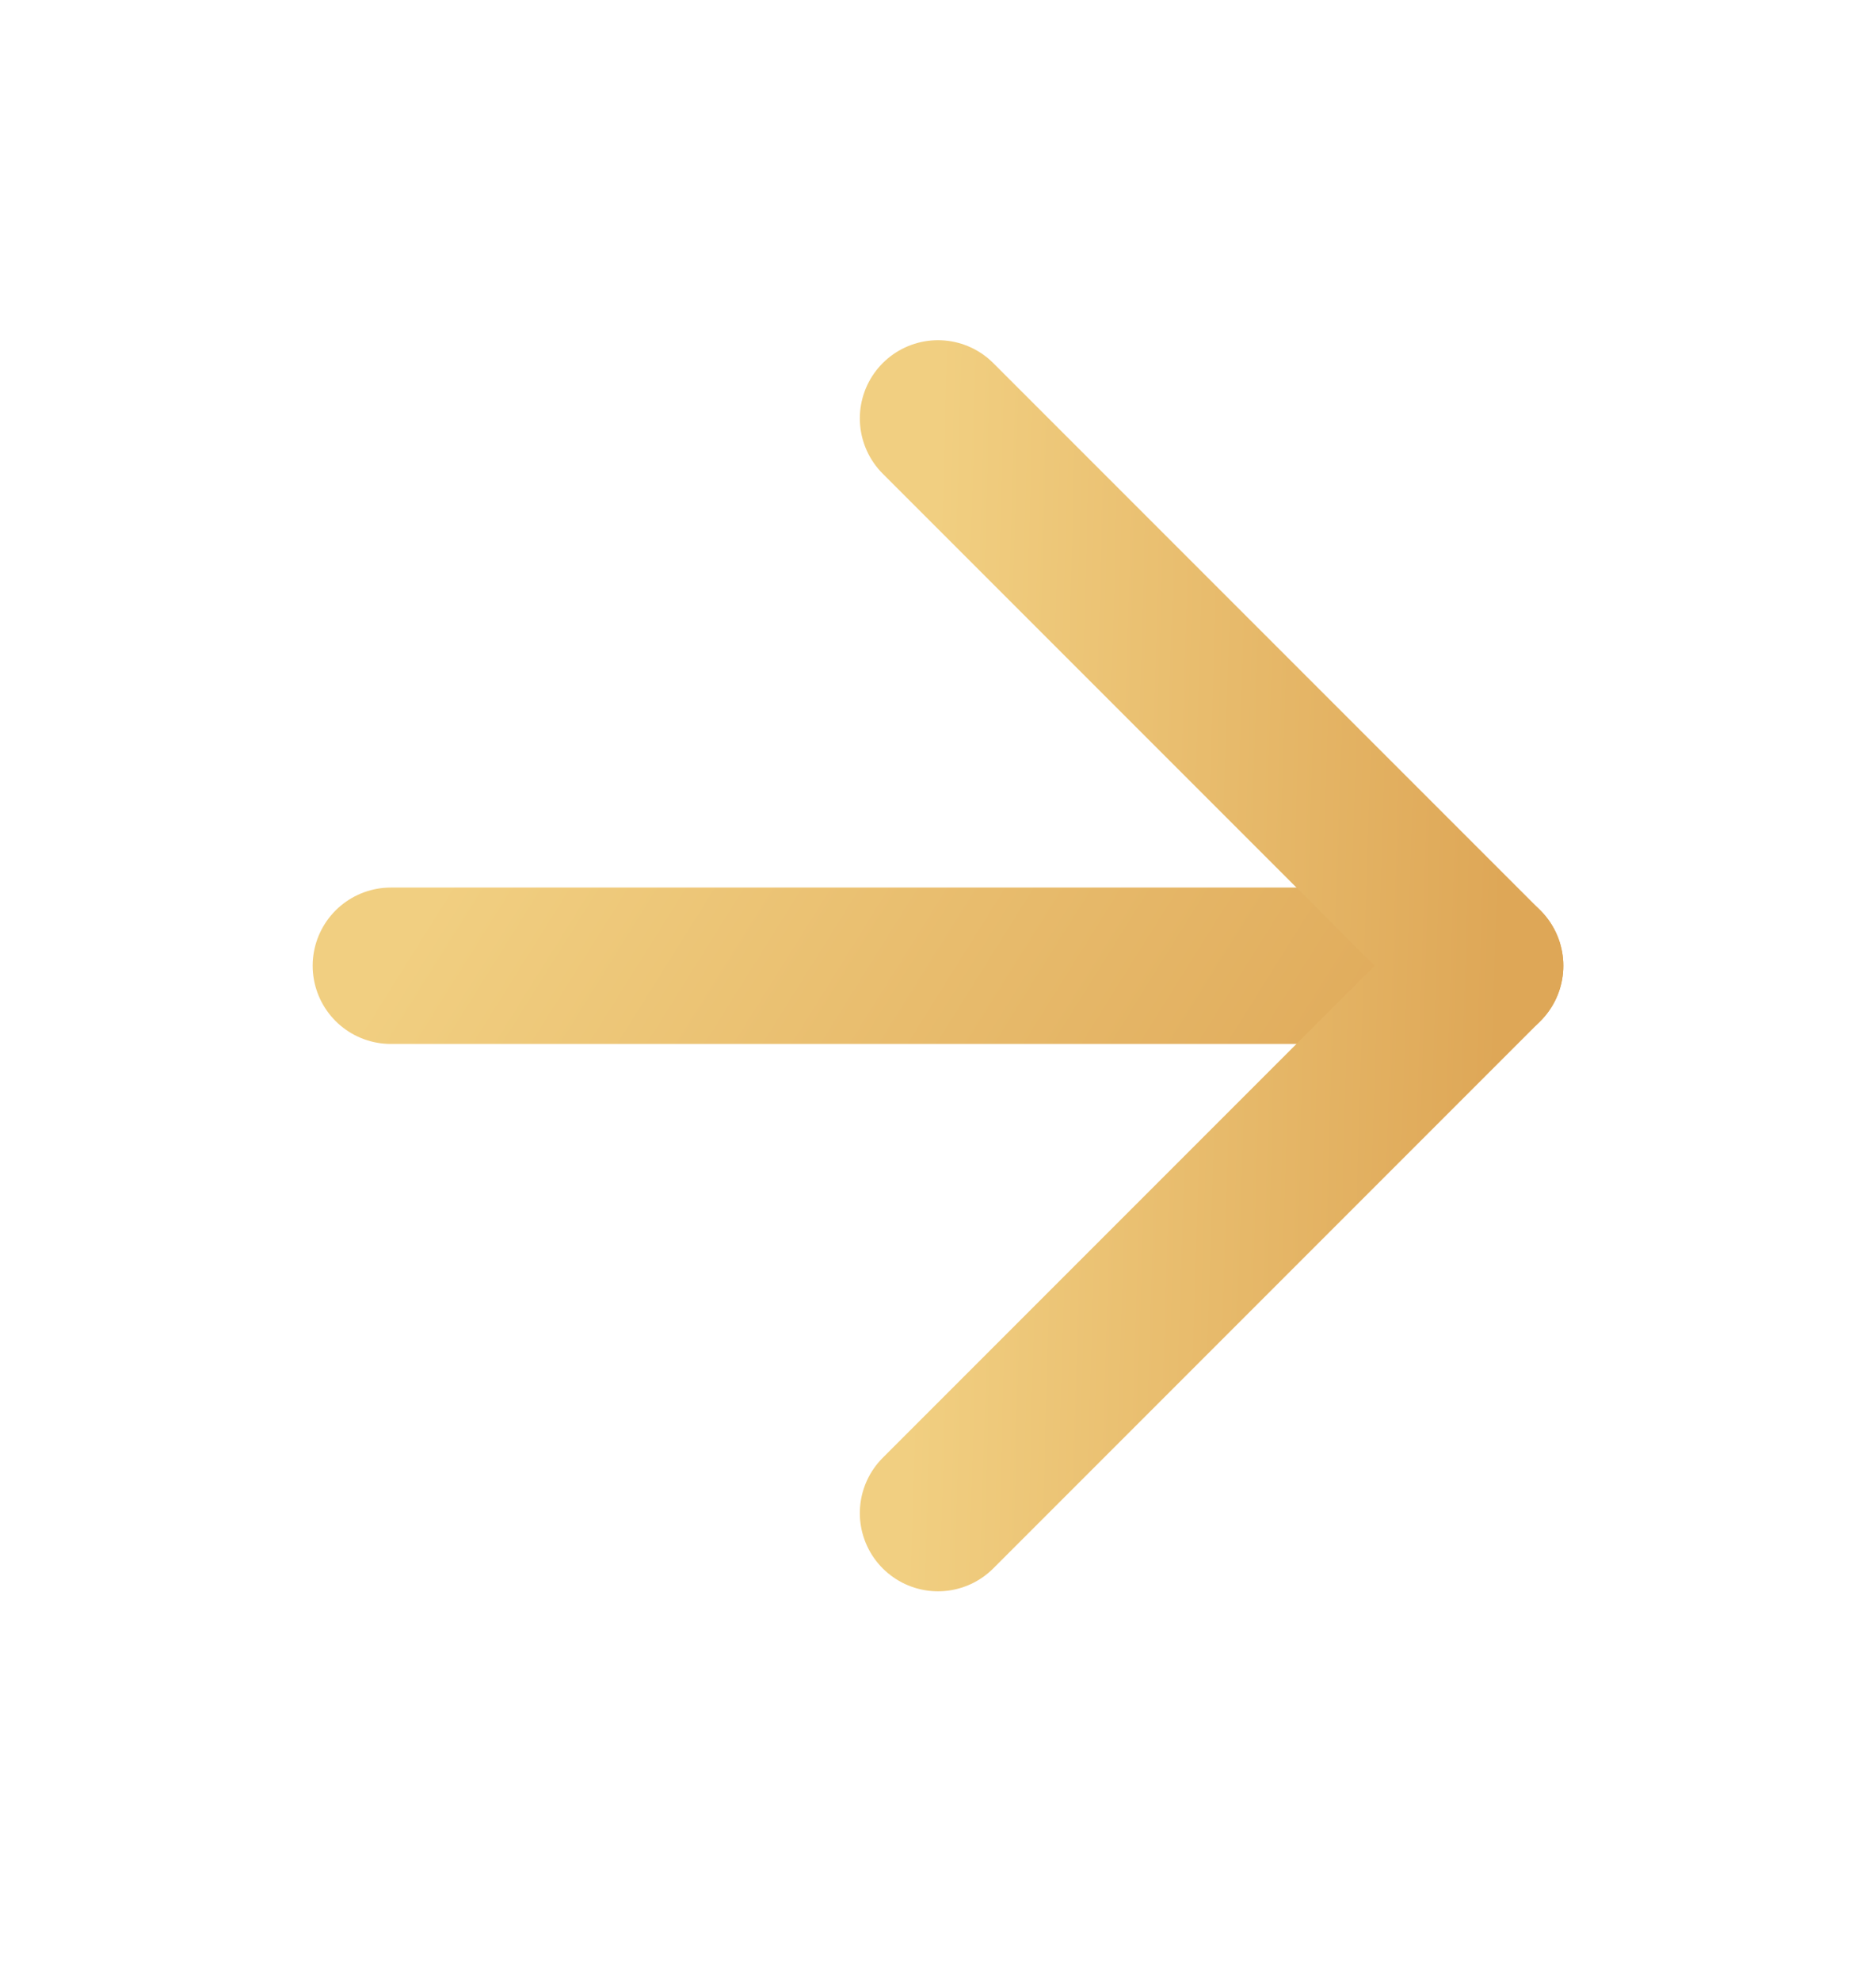 <svg width="18" height="19" viewBox="0 0 18 19" fill="none" xmlns="http://www.w3.org/2000/svg">
<path d="M3.75 9.263H14.25" stroke="url(#paint0_linear_2_3675)" stroke-width="1.5" stroke-linecap="round" stroke-linejoin="round"/>
<path d="M9 4.013L14.25 9.263L9 14.513" stroke="url(#paint1_linear_2_3675)" stroke-width="1.5" stroke-linecap="round" stroke-linejoin="round"/>
<defs>
<linearGradient id="paint0_linear_2_3675" x1="3.75" y1="9.263" x2="11.743" y2="14.268" gradientUnits="userSpaceOnUse">
<stop stop-color="#F1CF81"/>
<stop offset="1" stop-color="#DEA757"/>
</linearGradient>
<linearGradient id="paint1_linear_2_3675" x1="9" y1="4.013" x2="14.558" y2="4.179" gradientUnits="userSpaceOnUse">
<stop stop-color="#F1CF81"/>
<stop offset="1" stop-color="#DEA757"/>
</linearGradient>
</defs>
</svg>
